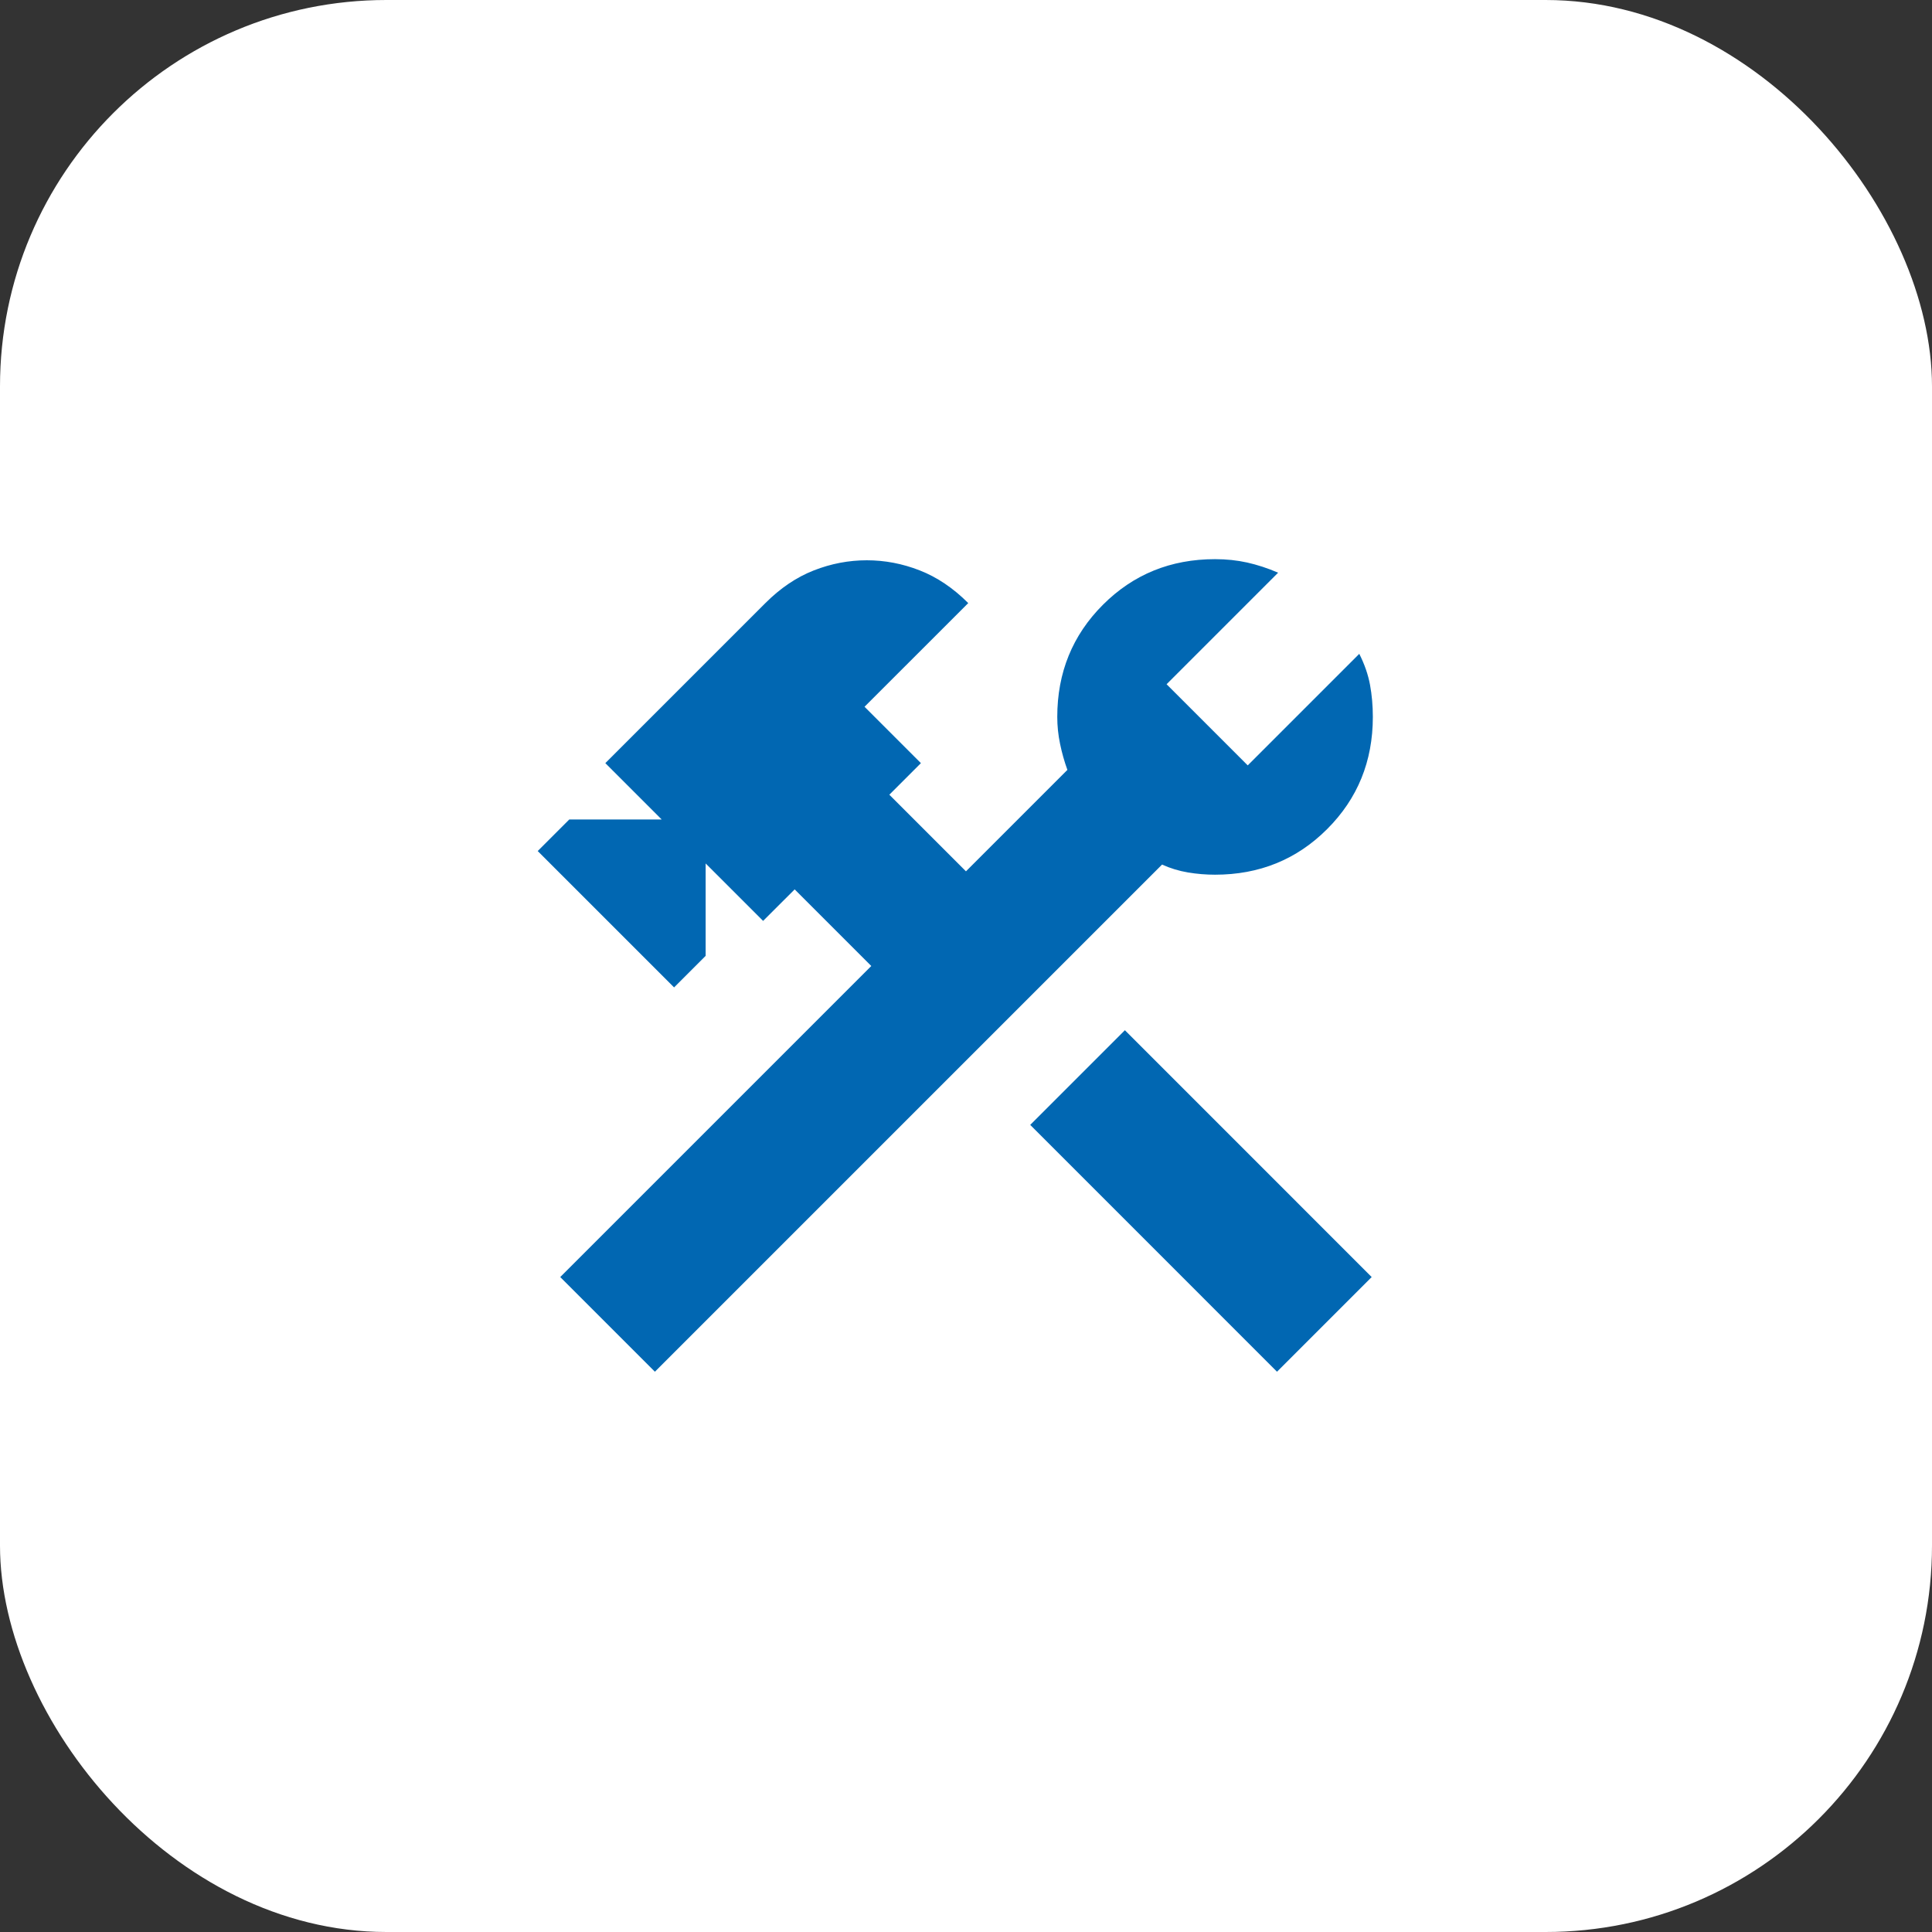 <svg width="50" height="50" viewBox="0 0 50 50" fill="none" xmlns="http://www.w3.org/2000/svg">
<rect x="0" y="0" width="50" height="50" fill="#333333" stroke="none"/>
<rect width="50" height="50" rx="10" fill="white"/>
<path d="M33.049 35.5L26.662 29.112L29.112 26.662L35.499 33.05L33.049 35.5ZM16.949 35.5L14.499 33.05L22.549 25L20.566 23.017L19.749 23.833L18.262 22.346V24.737L17.445 25.554L13.916 22.025L14.733 21.208H17.124L15.666 19.75L19.808 15.608C20.197 15.219 20.615 14.937 21.062 14.762C21.509 14.587 21.966 14.5 22.433 14.5C22.899 14.5 23.356 14.587 23.803 14.762C24.251 14.937 24.669 15.219 25.058 15.608L22.374 18.291L23.833 19.75L23.016 20.567L24.999 22.55L27.624 19.925C27.547 19.711 27.483 19.487 27.435 19.254C27.386 19.021 27.362 18.787 27.362 18.554C27.362 17.407 27.756 16.439 28.543 15.652C29.331 14.864 30.298 14.471 31.445 14.471C31.737 14.471 32.014 14.5 32.276 14.558C32.539 14.617 32.806 14.704 33.078 14.821L30.191 17.708L32.291 19.808L35.178 16.921C35.315 17.193 35.407 17.46 35.456 17.723C35.504 17.985 35.529 18.262 35.529 18.554C35.529 19.701 35.135 20.669 34.347 21.456C33.56 22.244 32.592 22.637 31.445 22.637C31.212 22.637 30.979 22.618 30.745 22.579C30.512 22.54 30.288 22.472 30.074 22.375L16.949 35.5Z" fill="#0167B2"/>
</svg>

